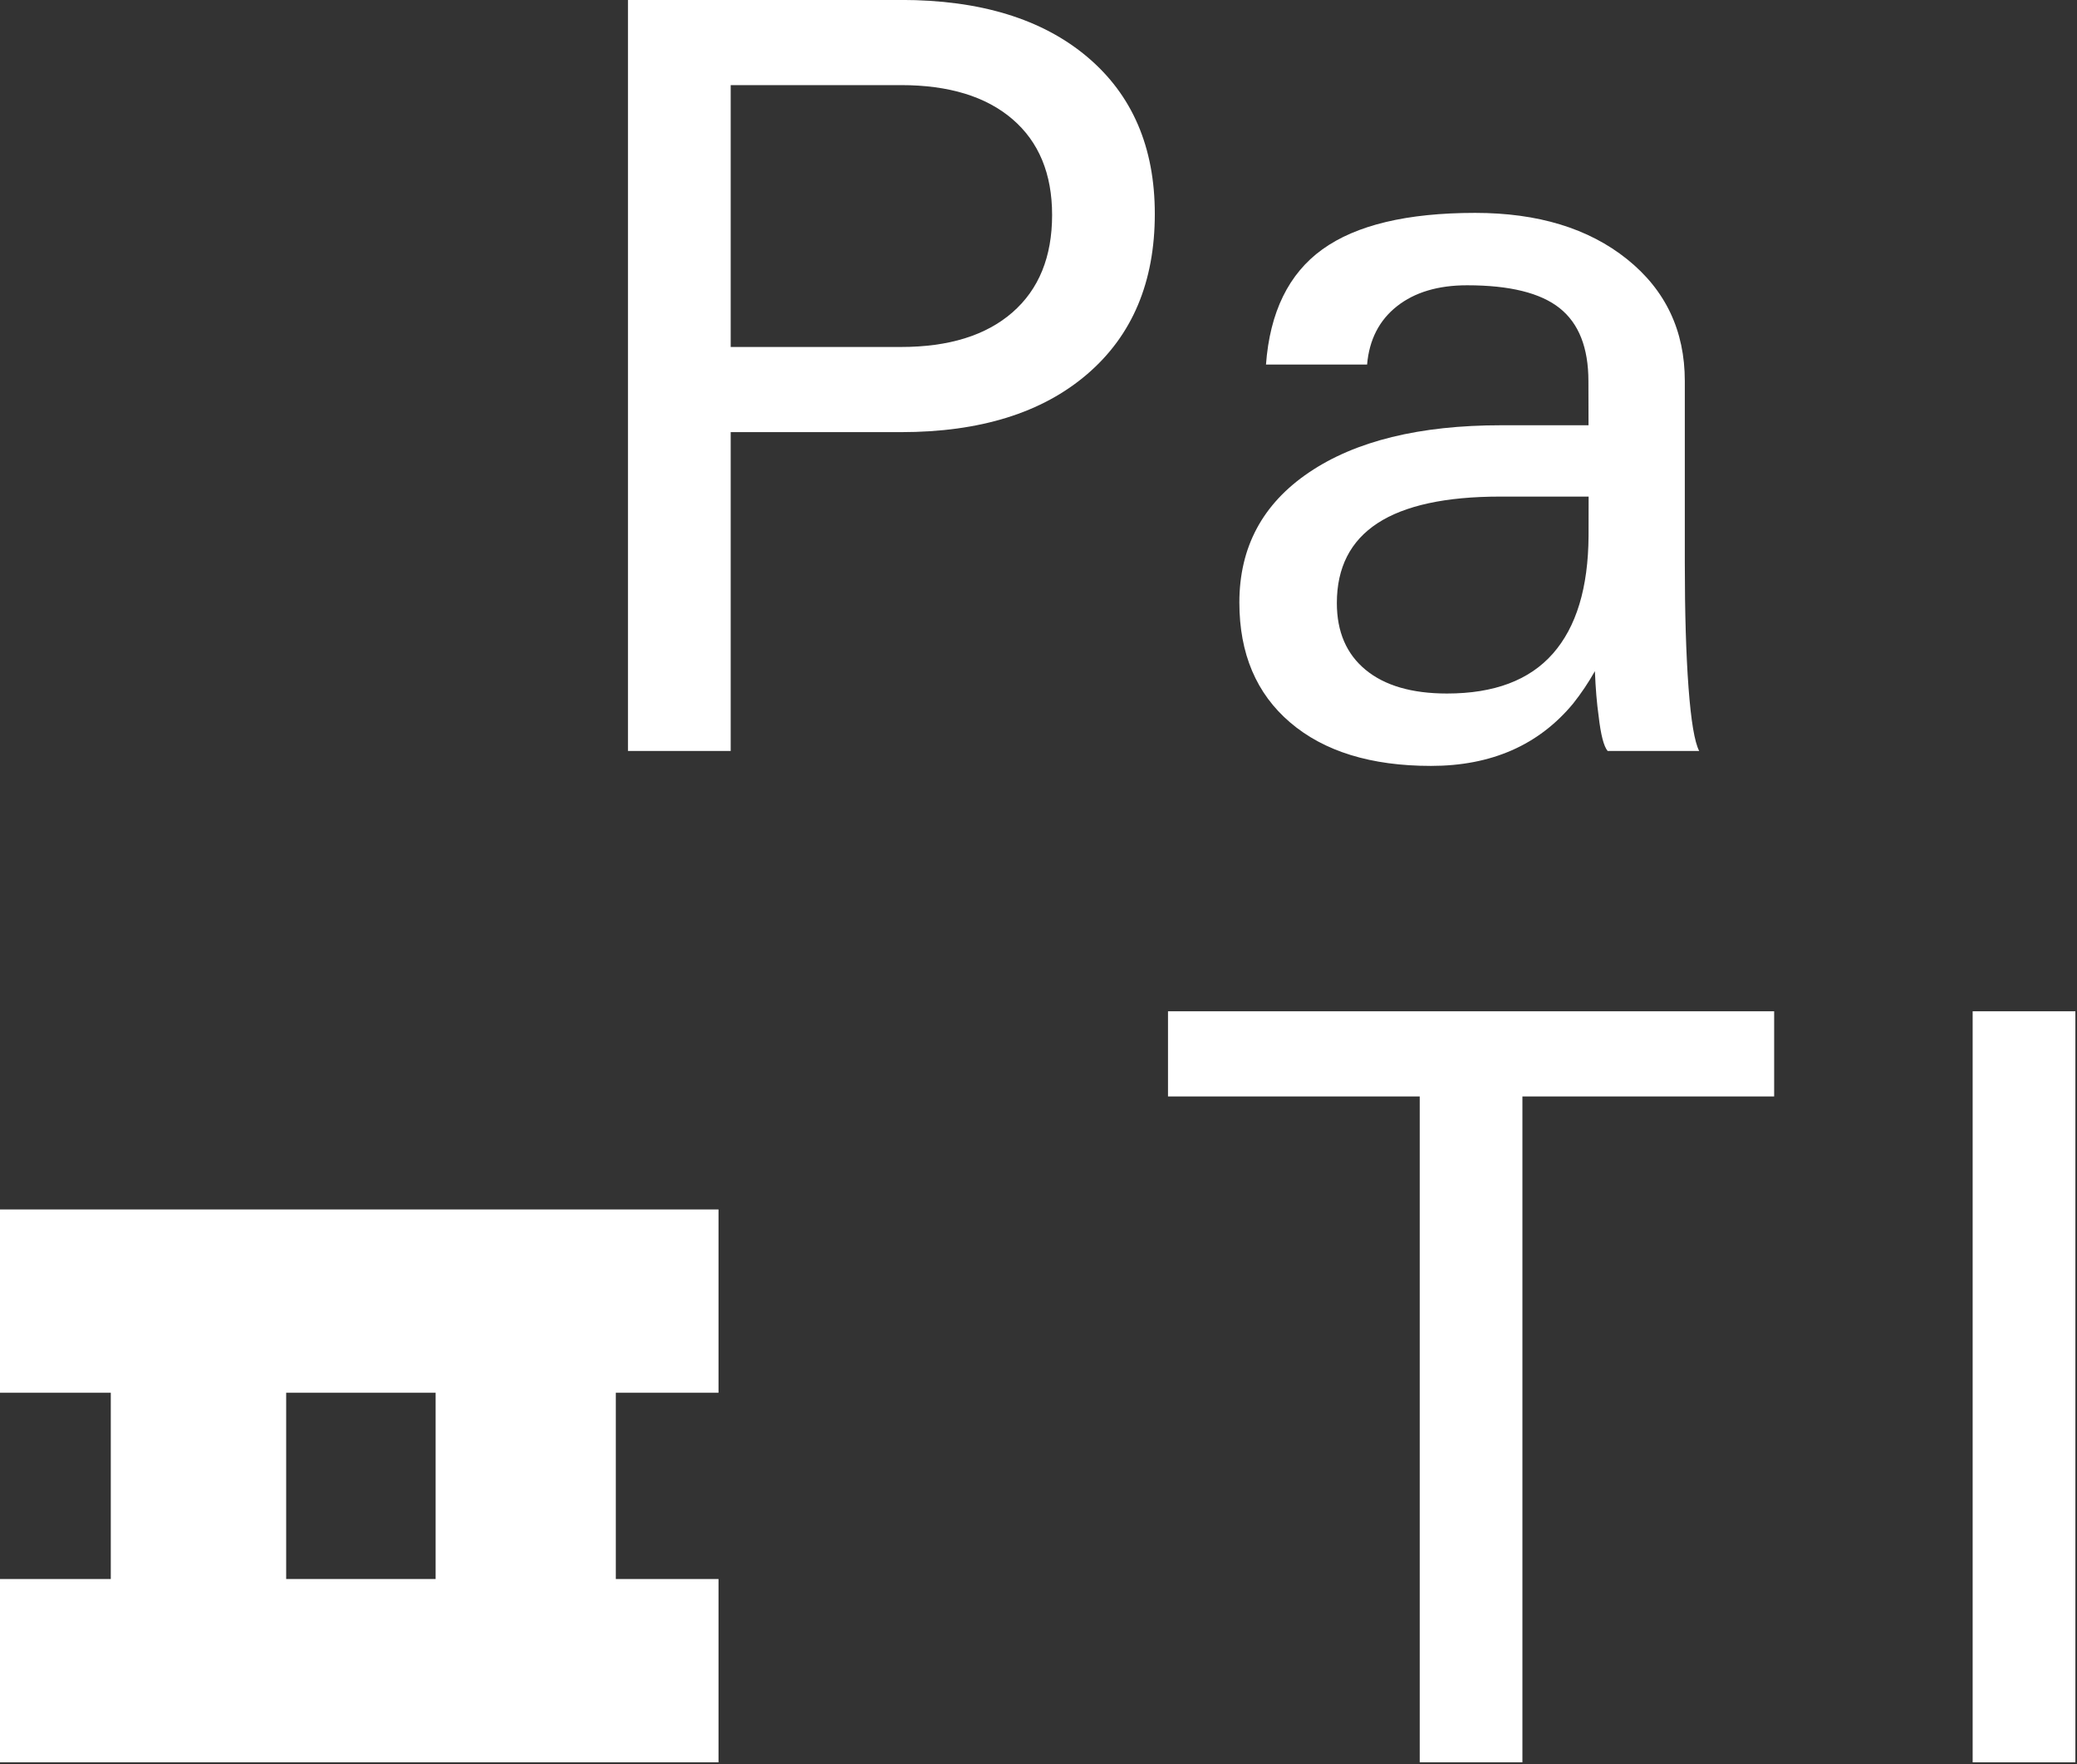 <?xml version="1.0" encoding="UTF-8" standalone="no"?>
<!DOCTYPE svg PUBLIC "-//W3C//DTD SVG 1.1//EN" "http://www.w3.org/Graphics/SVG/1.1/DTD/svg11.dtd">
<svg width="100%" height="100%" viewBox="0 0 624 530" version="1.1" xmlns="http://www.w3.org/2000/svg" xmlns:xlink="http://www.w3.org/1999/xlink" xml:space="preserve" xmlns:serif="http://www.serif.com/" style="fill-rule:evenodd;clip-rule:evenodd;stroke-linejoin:round;stroke-miterlimit:2;">
    <rect x="0" y="0" width="624" height="530" fill="#333333" stroke="none"/>
    <g transform="matrix(4.167,0,0,4.167,188.66,225.583)">
        <path d="M0,-54.14L19.685,-54.14C25.388,-54.14 29.865,-52.771 33.113,-50.035C36.361,-47.296 37.985,-43.525 37.985,-38.714C37.985,-33.803 36.361,-29.954 33.113,-27.165C29.865,-24.377 25.388,-22.983 19.685,-22.983L7.406,-22.983L7.406,0L0,0L0,-54.14ZM7.406,-29.122L19.685,-29.122C23.138,-29.122 25.816,-29.954 27.723,-31.617C29.627,-33.28 30.58,-35.619 30.58,-38.638C30.58,-41.605 29.627,-43.908 27.723,-45.544C25.816,-47.181 23.138,-48 19.685,-48L7.406,-48L7.406,-29.122Z" style="fill:white;fill-rule:nonzero;"/>
    </g>
    <g transform="matrix(4.167,0,0,4.167,429.905,63.95)">
        <path d="M0,39.867C-4.321,39.867 -7.705,38.824 -10.147,36.739C-12.591,34.655 -13.813,31.77 -13.813,28.088C-13.813,24.096 -12.137,20.97 -8.785,18.706C-5.434,16.442 -0.815,15.31 5.068,15.31L11.361,15.31L11.353,12.126C11.353,9.721 10.662,7.969 9.282,6.869C7.901,5.768 5.677,5.219 2.61,5.219C0.512,5.219 -1.176,5.724 -2.455,6.734C-3.733,7.745 -4.45,9.144 -4.604,10.935L-11.894,10.935C-11.613,7.15 -10.257,4.381 -7.826,2.629C-5.396,0.877 -1.725,0 3.187,0C7.713,0 11.363,1.113 14.14,3.338C16.915,5.564 18.303,8.493 18.303,12.126L18.303,25.247C18.303,28.829 18.393,31.821 18.571,34.225C18.751,36.632 19.007,38.153 19.34,38.792L12.74,38.792C12.459,38.46 12.242,37.616 12.088,36.261C11.96,35.364 11.871,34.291 11.82,33.036C11.359,33.856 10.835,34.636 10.247,35.378C7.765,38.37 4.352,39.867 0,39.867M11.368,20.452L4.998,20.452C1.058,20.452 -1.892,21.093 -3.85,22.37C-5.805,23.649 -6.784,25.567 -6.784,28.126C-6.784,30.196 -6.093,31.802 -4.712,32.94C-3.331,34.079 -1.374,34.649 1.158,34.649C4.561,34.649 7.105,33.689 8.793,31.77C10.481,29.852 11.34,27.025 11.363,23.292L11.368,20.452Z" style="fill:white;fill-rule:nonzero;"/>
    </g>
    <g transform="matrix(4.167,0,0,4.167,426.532,503.803)">
        <path d="M0,-41.86L-18.149,-41.86L-18.149,-48L25.554,-48L25.554,-41.86L7.404,-41.86L7.404,6.14L0,6.14L0,-41.86Z" style="fill:white;fill-rule:nonzero;"/>
    </g>
    <g transform="matrix(4.167,0,0,4.167,592.653,529.396)">
        <path d="M0,-54.142L7.406,-54.142L7.406,0L0,0L0,-54.142Z" style="fill:white;fill-rule:nonzero;"/>
    </g>
    <g transform="matrix(4.167,0,0,4.167,0,529.389)">
        <path d="M0,-39.854L0,-26.641L7.988,-26.641L7.988,-13.211L0,-13.211L0,0L51.804,0L51.804,-13.211L44.4,-13.211L44.4,-26.641L51.804,-26.641L51.804,-39.854L0,-39.854ZM20.633,-26.641L31.408,-26.641L31.408,-13.212L20.633,-13.212L20.633,-26.641Z" style="fill:white;fill-rule:nonzero;"/>
    </g>
</svg>
